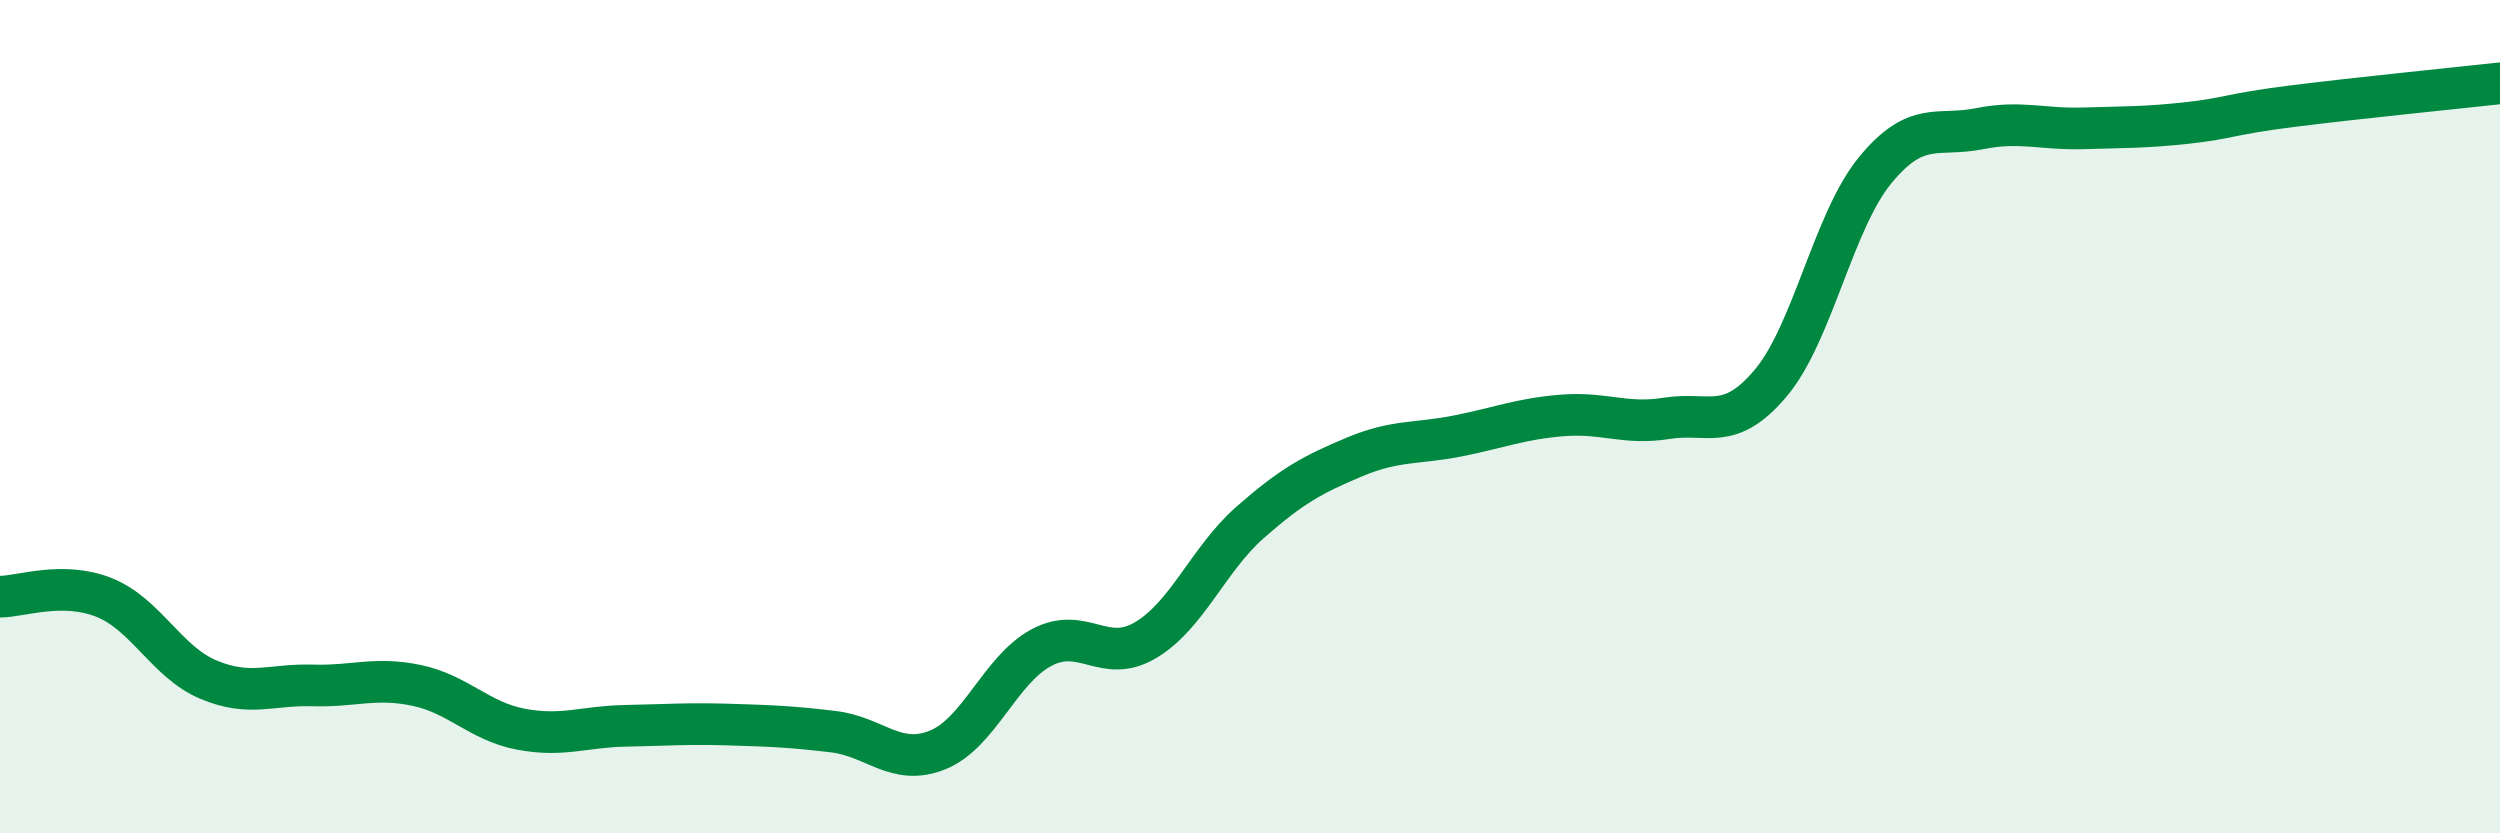 
    <svg width="60" height="20" viewBox="0 0 60 20" xmlns="http://www.w3.org/2000/svg">
      <path
        d="M 0,14.32 C 0.5,14.32 1.5,13.94 2.5,14.34 C 3.5,14.74 4,15.89 5,16.31 C 6,16.73 6.5,16.42 7.5,16.45 C 8.5,16.48 9,16.24 10,16.45 C 11,16.66 11.5,17.31 12.5,17.5 C 13.5,17.69 14,17.44 15,17.42 C 16,17.4 16.5,17.36 17.5,17.39 C 18.5,17.42 19,17.44 20,17.56 C 21,17.68 21.5,18.4 22.5,18 C 23.5,17.6 24,16.07 25,15.54 C 26,15.01 26.5,15.96 27.5,15.36 C 28.5,14.76 29,13.42 30,12.54 C 31,11.66 31.5,11.39 32.5,10.97 C 33.5,10.55 34,10.66 35,10.46 C 36,10.26 36.5,10.05 37.5,9.97 C 38.5,9.89 39,10.2 40,10.04 C 41,9.88 41.5,10.38 42.5,9.19 C 43.5,8 44,5.31 45,4.09 C 46,2.87 46.5,3.29 47.5,3.09 C 48.5,2.89 49,3.11 50,3.08 C 51,3.05 51.5,3.06 52.5,2.95 C 53.5,2.84 53.5,2.74 55,2.55 C 56.5,2.36 59,2.11 60,2L60 20L0 20Z"
        fill="#008740"
        opacity="0.1"
        stroke-linecap="round"
        stroke-linejoin="round"
      />
      <path
        d="M 0,14.32 C 0.5,14.32 1.5,13.94 2.5,14.34 C 3.5,14.74 4,15.89 5,16.31 C 6,16.73 6.5,16.42 7.5,16.45 C 8.5,16.48 9,16.24 10,16.45 C 11,16.66 11.5,17.31 12.5,17.5 C 13.5,17.69 14,17.44 15,17.42 C 16,17.4 16.5,17.36 17.5,17.39 C 18.5,17.42 19,17.44 20,17.56 C 21,17.68 21.5,18.4 22.5,18 C 23.5,17.6 24,16.07 25,15.54 C 26,15.01 26.5,15.96 27.5,15.36 C 28.5,14.76 29,13.42 30,12.54 C 31,11.66 31.5,11.39 32.5,10.97 C 33.5,10.55 34,10.66 35,10.46 C 36,10.26 36.5,10.05 37.5,9.97 C 38.5,9.89 39,10.2 40,10.04 C 41,9.88 41.5,10.38 42.5,9.19 C 43.5,8 44,5.31 45,4.09 C 46,2.87 46.5,3.29 47.5,3.09 C 48.5,2.89 49,3.11 50,3.08 C 51,3.05 51.5,3.06 52.5,2.95 C 53.5,2.84 53.5,2.74 55,2.55 C 56.5,2.36 59,2.11 60,2"
        stroke="#008740"
        stroke-width="1"
        fill="none"
        stroke-linecap="round"
        stroke-linejoin="round"
      />
    </svg>
  